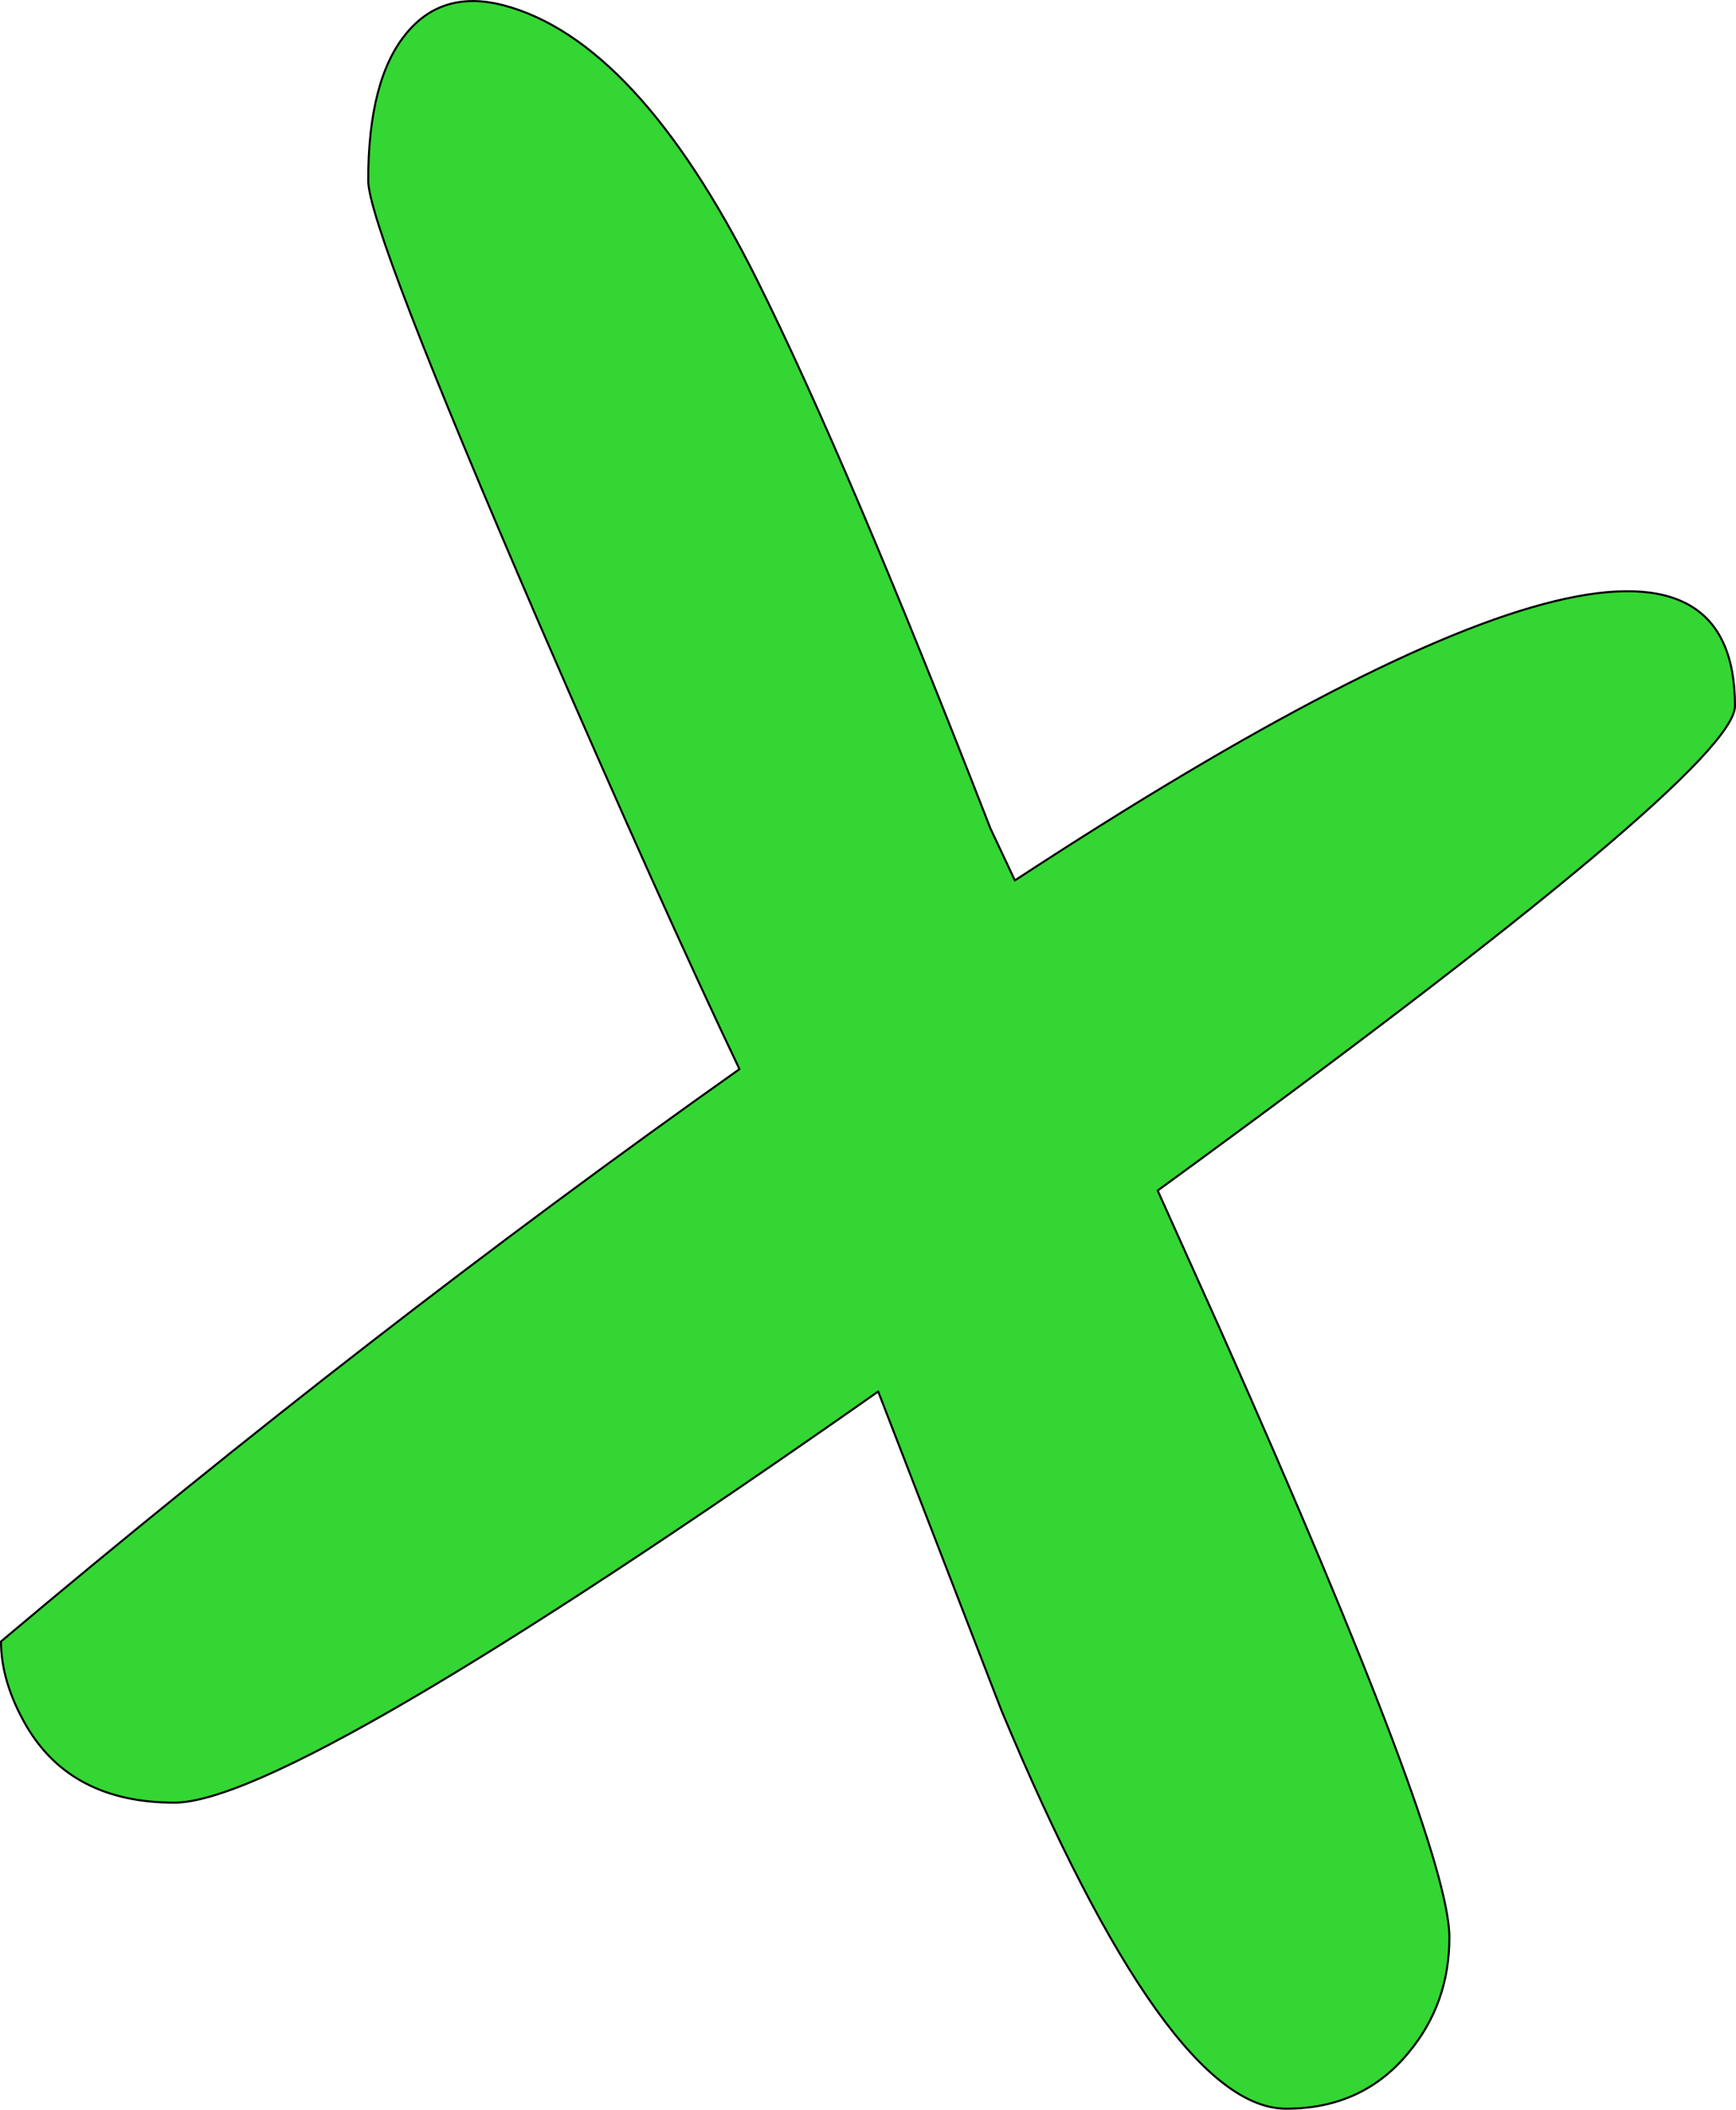 <?xml version="1.0" encoding="UTF-8" standalone="no"?>
<svg xmlns:xlink="http://www.w3.org/1999/xlink" height="103.4px" width="85.1px" xmlns="http://www.w3.org/2000/svg">
  <g transform="matrix(1.0, 0.0, 0.0, 1.0, 45.05, 54.35)">
    <path d="M4.7 -11.2 Q40.0 -34.3 40.0 -19.75 40.0 -16.6 11.7 4.0 L14.85 11.0 Q26.0 36.05 26.0 40.6 26.0 43.85 24.0 46.25 21.75 49.0 18.0 49.0 12.2 49.0 4.05 29.5 L-2.0 13.85 Q-30.7 34.0 -36.5 34.0 -41.55 34.0 -43.75 30.25 -45.0 28.1 -45.0 26.1 -26.9 10.85 -8.8 -1.95 -12.5 -9.7 -18.6 -23.75 -27.0 -43.2 -27.0 -45.5 -27.0 -50.5 -25.1 -52.75 -23.35 -54.85 -20.4 -54.1 -13.85 -52.4 -8.0 -40.75 -3.5 -31.75 3.5 -13.75 L4.7 -11.2" fill="#00cc00" fill-opacity="0.8" fill-rule="evenodd" stroke="none"/>
    <path d="M4.7 -11.2 Q40.0 -34.3 40.0 -19.75 40.0 -16.6 11.7 4.0 L14.85 11.0 Q26.0 36.05 26.0 40.6 26.0 43.85 24.0 46.25 21.75 49.0 18.0 49.0 12.2 49.0 4.05 29.5 L-2.0 13.85 Q-30.7 34.0 -36.5 34.0 -41.55 34.0 -43.75 30.25 -45.0 28.1 -45.0 26.1 -26.9 10.85 -8.8 -1.95 -12.5 -9.7 -18.6 -23.75 -27.0 -43.2 -27.0 -45.5 -27.0 -50.5 -25.1 -52.75 -23.35 -54.85 -20.4 -54.1 -13.85 -52.4 -8.0 -40.75 -3.5 -31.75 3.5 -13.75 L4.7 -11.2 Z" fill="none" stroke="#000000" stroke-linecap="round" stroke-linejoin="round" stroke-width="0.1"/>
  </g>
</svg>
